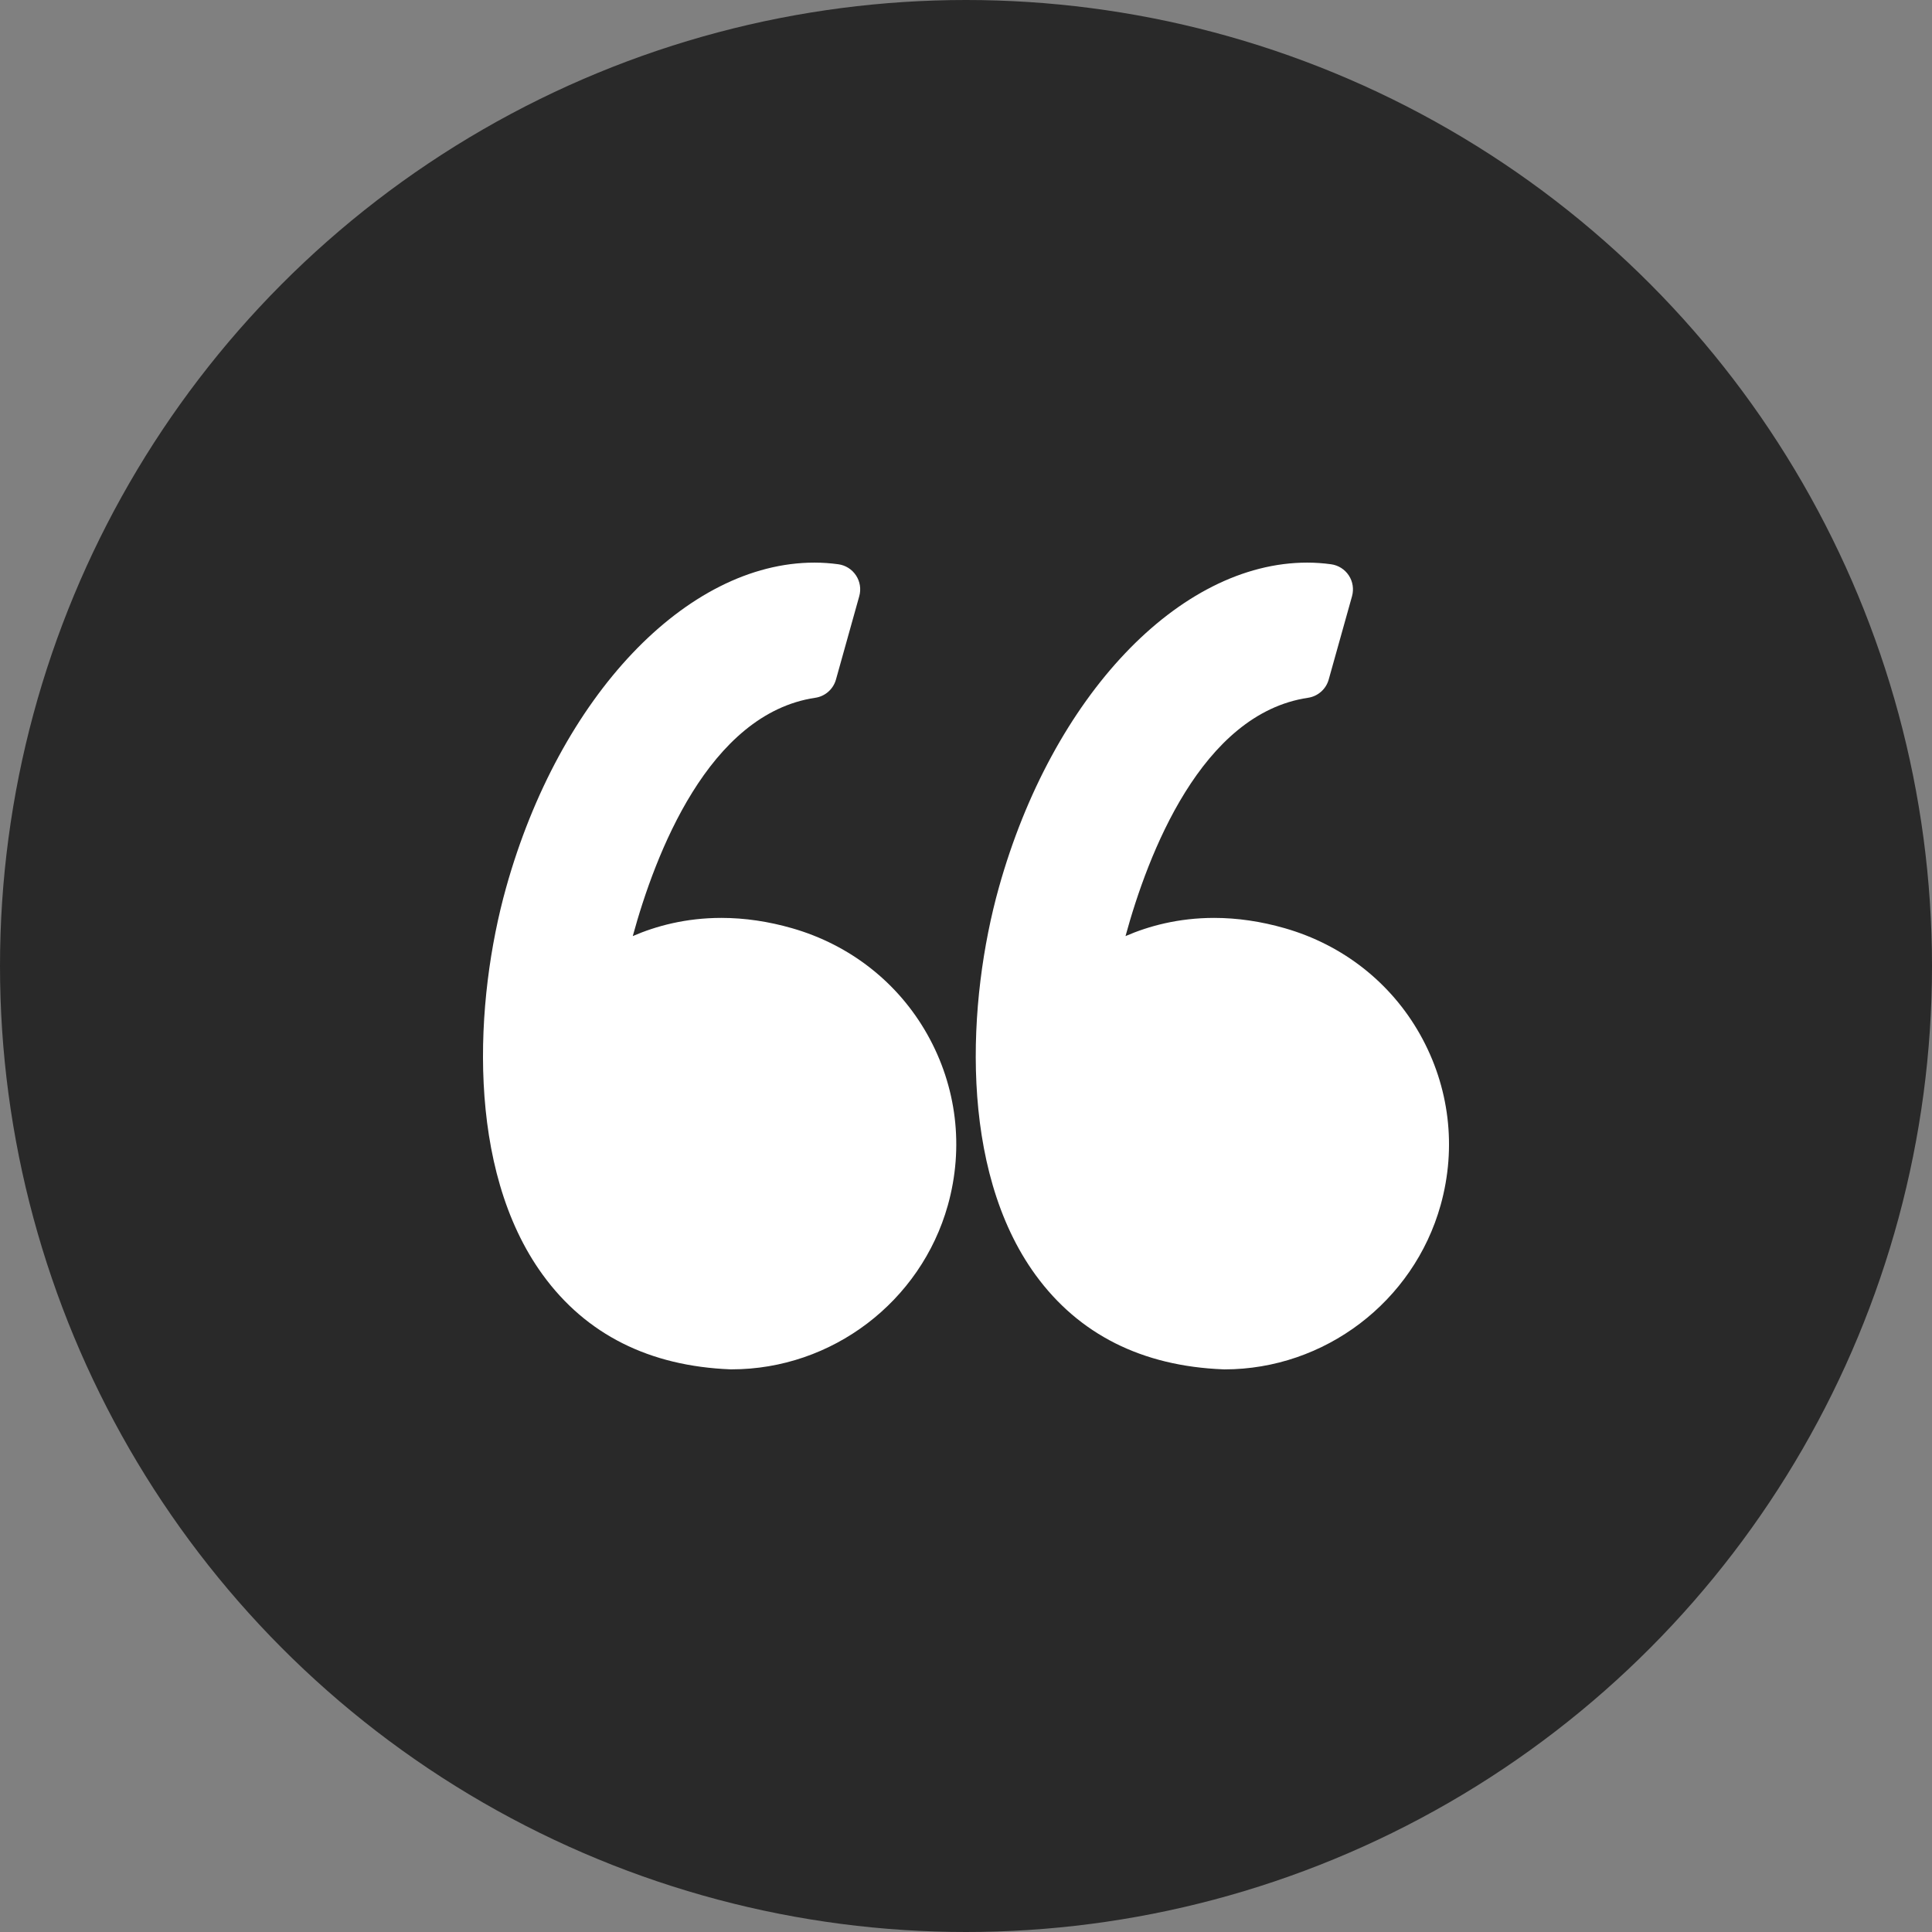 <svg width="48" height="48" viewBox="0 0 48 48" fill="none" xmlns="http://www.w3.org/2000/svg">
<rect x="0" y="0" width="48" height="48" fill="#808080" stroke="none"/>
<circle cx="24" cy="24" r="24" fill="#292929"/>
<g clip-path="url(#clip0_3287_841)">
<path d="M19.681 23.062C19.09 22.892 18.499 22.805 17.924 22.805C17.036 22.805 16.295 23.008 15.721 23.257C16.275 21.229 17.605 17.73 20.256 17.336C20.501 17.3 20.702 17.122 20.769 16.884L21.348 14.812C21.397 14.636 21.368 14.449 21.268 14.297C21.168 14.145 21.008 14.043 20.828 14.019C20.632 13.992 20.433 13.978 20.235 13.978C17.054 13.978 13.903 17.299 12.574 22.053C11.793 24.843 11.564 29.037 13.487 31.676C14.562 33.153 16.132 33.942 18.151 34.021C18.16 34.021 18.168 34.021 18.176 34.021C20.668 34.021 22.878 32.343 23.55 29.941C23.951 28.504 23.77 26.998 23.038 25.698C22.314 24.413 21.122 23.476 19.681 23.062Z" fill="white"/>
<path d="M35.28 25.699C34.556 24.413 33.364 23.476 31.923 23.062C31.332 22.892 30.741 22.805 30.166 22.805C29.278 22.805 28.537 23.008 27.963 23.257C28.517 21.229 29.847 17.73 32.498 17.336C32.743 17.3 32.944 17.122 33.011 16.884L33.591 14.812C33.639 14.636 33.611 14.449 33.511 14.297C33.411 14.145 33.25 14.043 33.07 14.019C32.875 13.992 32.675 13.978 32.477 13.978C29.296 13.978 26.145 17.299 24.816 22.053C24.035 24.843 23.807 29.037 25.729 31.677C26.805 33.153 28.374 33.942 30.394 34.021C30.402 34.021 30.41 34.022 30.419 34.022C32.91 34.022 35.12 32.343 35.792 29.941C36.193 28.505 36.011 26.998 35.28 25.699Z" fill="white"/>
</g>
<defs>
<clipPath id="clip0_3287_841">
<rect width="24" height="24" fill="white" transform="translate(12 12)"/>
</clipPath>
</defs>
</svg>
